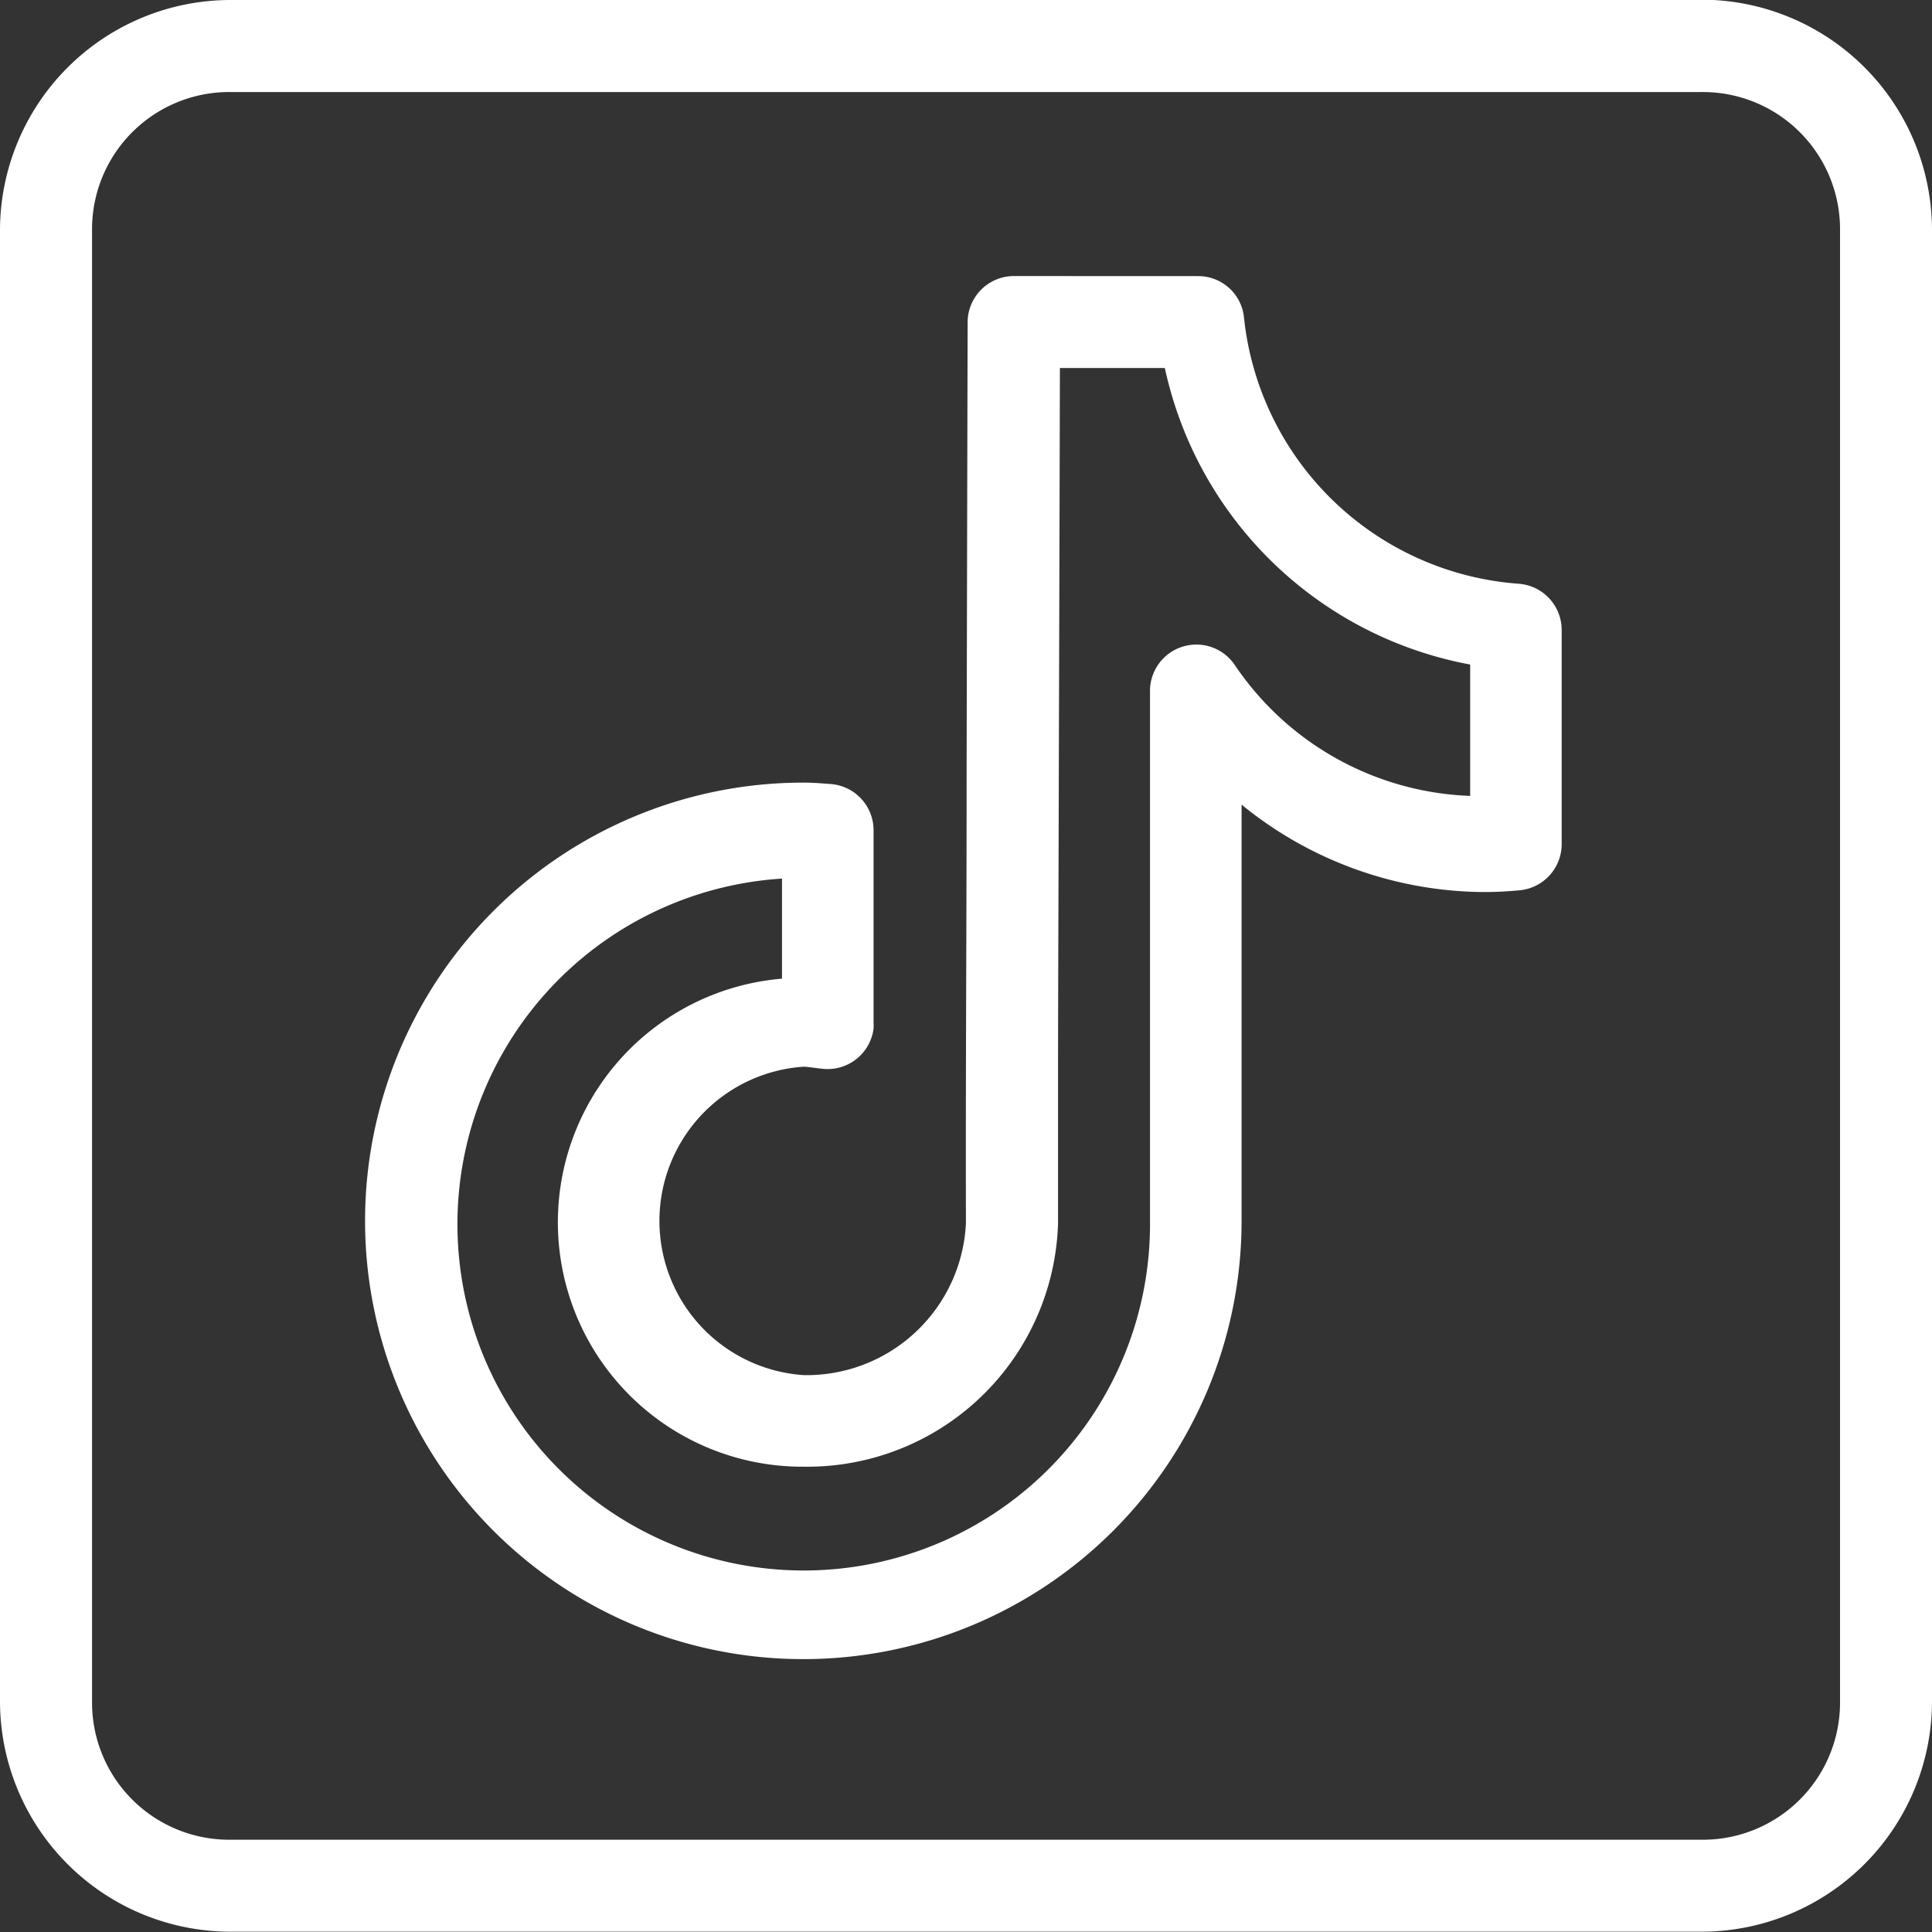 <svg xmlns="http://www.w3.org/2000/svg" width="25" height="25" viewBox="0 0 25 25">
  <rect x="0" y="0" width="25" height="25" fill="#333333" stroke="none"/>
  <path id="Path_5" data-name="Path 5" d="M990.483,6830.58a2.985,2.985,0,0,0-2.977,2.977V6852.6a2.985,2.985,0,0,0,2.977,2.976h19.047a2.984,2.984,0,0,0,2.976-2.976v-19.047a2.985,2.985,0,0,0-2.976-2.977Zm0,1.191h19.047a1.775,1.775,0,0,1,1.786,1.786V6852.6a1.775,1.775,0,0,1-1.786,1.786H990.483a1.775,1.775,0,0,1-1.786-1.786v-19.047A1.775,1.775,0,0,1,990.483,6831.771Zm10.144,2.381a.6.6,0,0,0-.6.594s-.007,2.9-.013,5.811c0,1.454-.007,2.91-.009,4.006s0,1.789,0,1.847a2.064,2.064,0,0,1-2.1,1.964,2,2,0,0,1,0-3.991c.037,0,.113.012.243.027a.6.6,0,0,0,.662-.52.57.57,0,0,0,0-.071v-2.5a.6.6,0,0,0-.558-.594c-.093-.006-.21-.018-.351-.018a5.671,5.671,0,1,0,5.671,5.672v-5.387a5,5,0,0,0,3.136,1.131c.163,0,.318-.009.465-.023a.6.6,0,0,0,.541-.593v-2.779a.6.6,0,0,0-.552-.594,3.857,3.857,0,0,1-3.559-3.447.594.594,0,0,0-.592-.534Zm.594,1.19h1.358a4.971,4.971,0,0,0,3.951,3.837v1.7a3.842,3.842,0,0,1-3.05-1.7.6.6,0,0,0-1.093.327v6.867a4.481,4.481,0,1,1-4.762-4.424v1.295a3.163,3.163,0,0,0,.282,6.315,3.246,3.246,0,0,0,3.29-3.154c0,.029,0-.749,0-1.845s.007-2.552.01-4.006C1001.215,6837.948,1001.22,6835.848,1001.221,6835.342Z" transform="translate(-987.506 -6830.58)" fill="#fff"/>
</svg>
